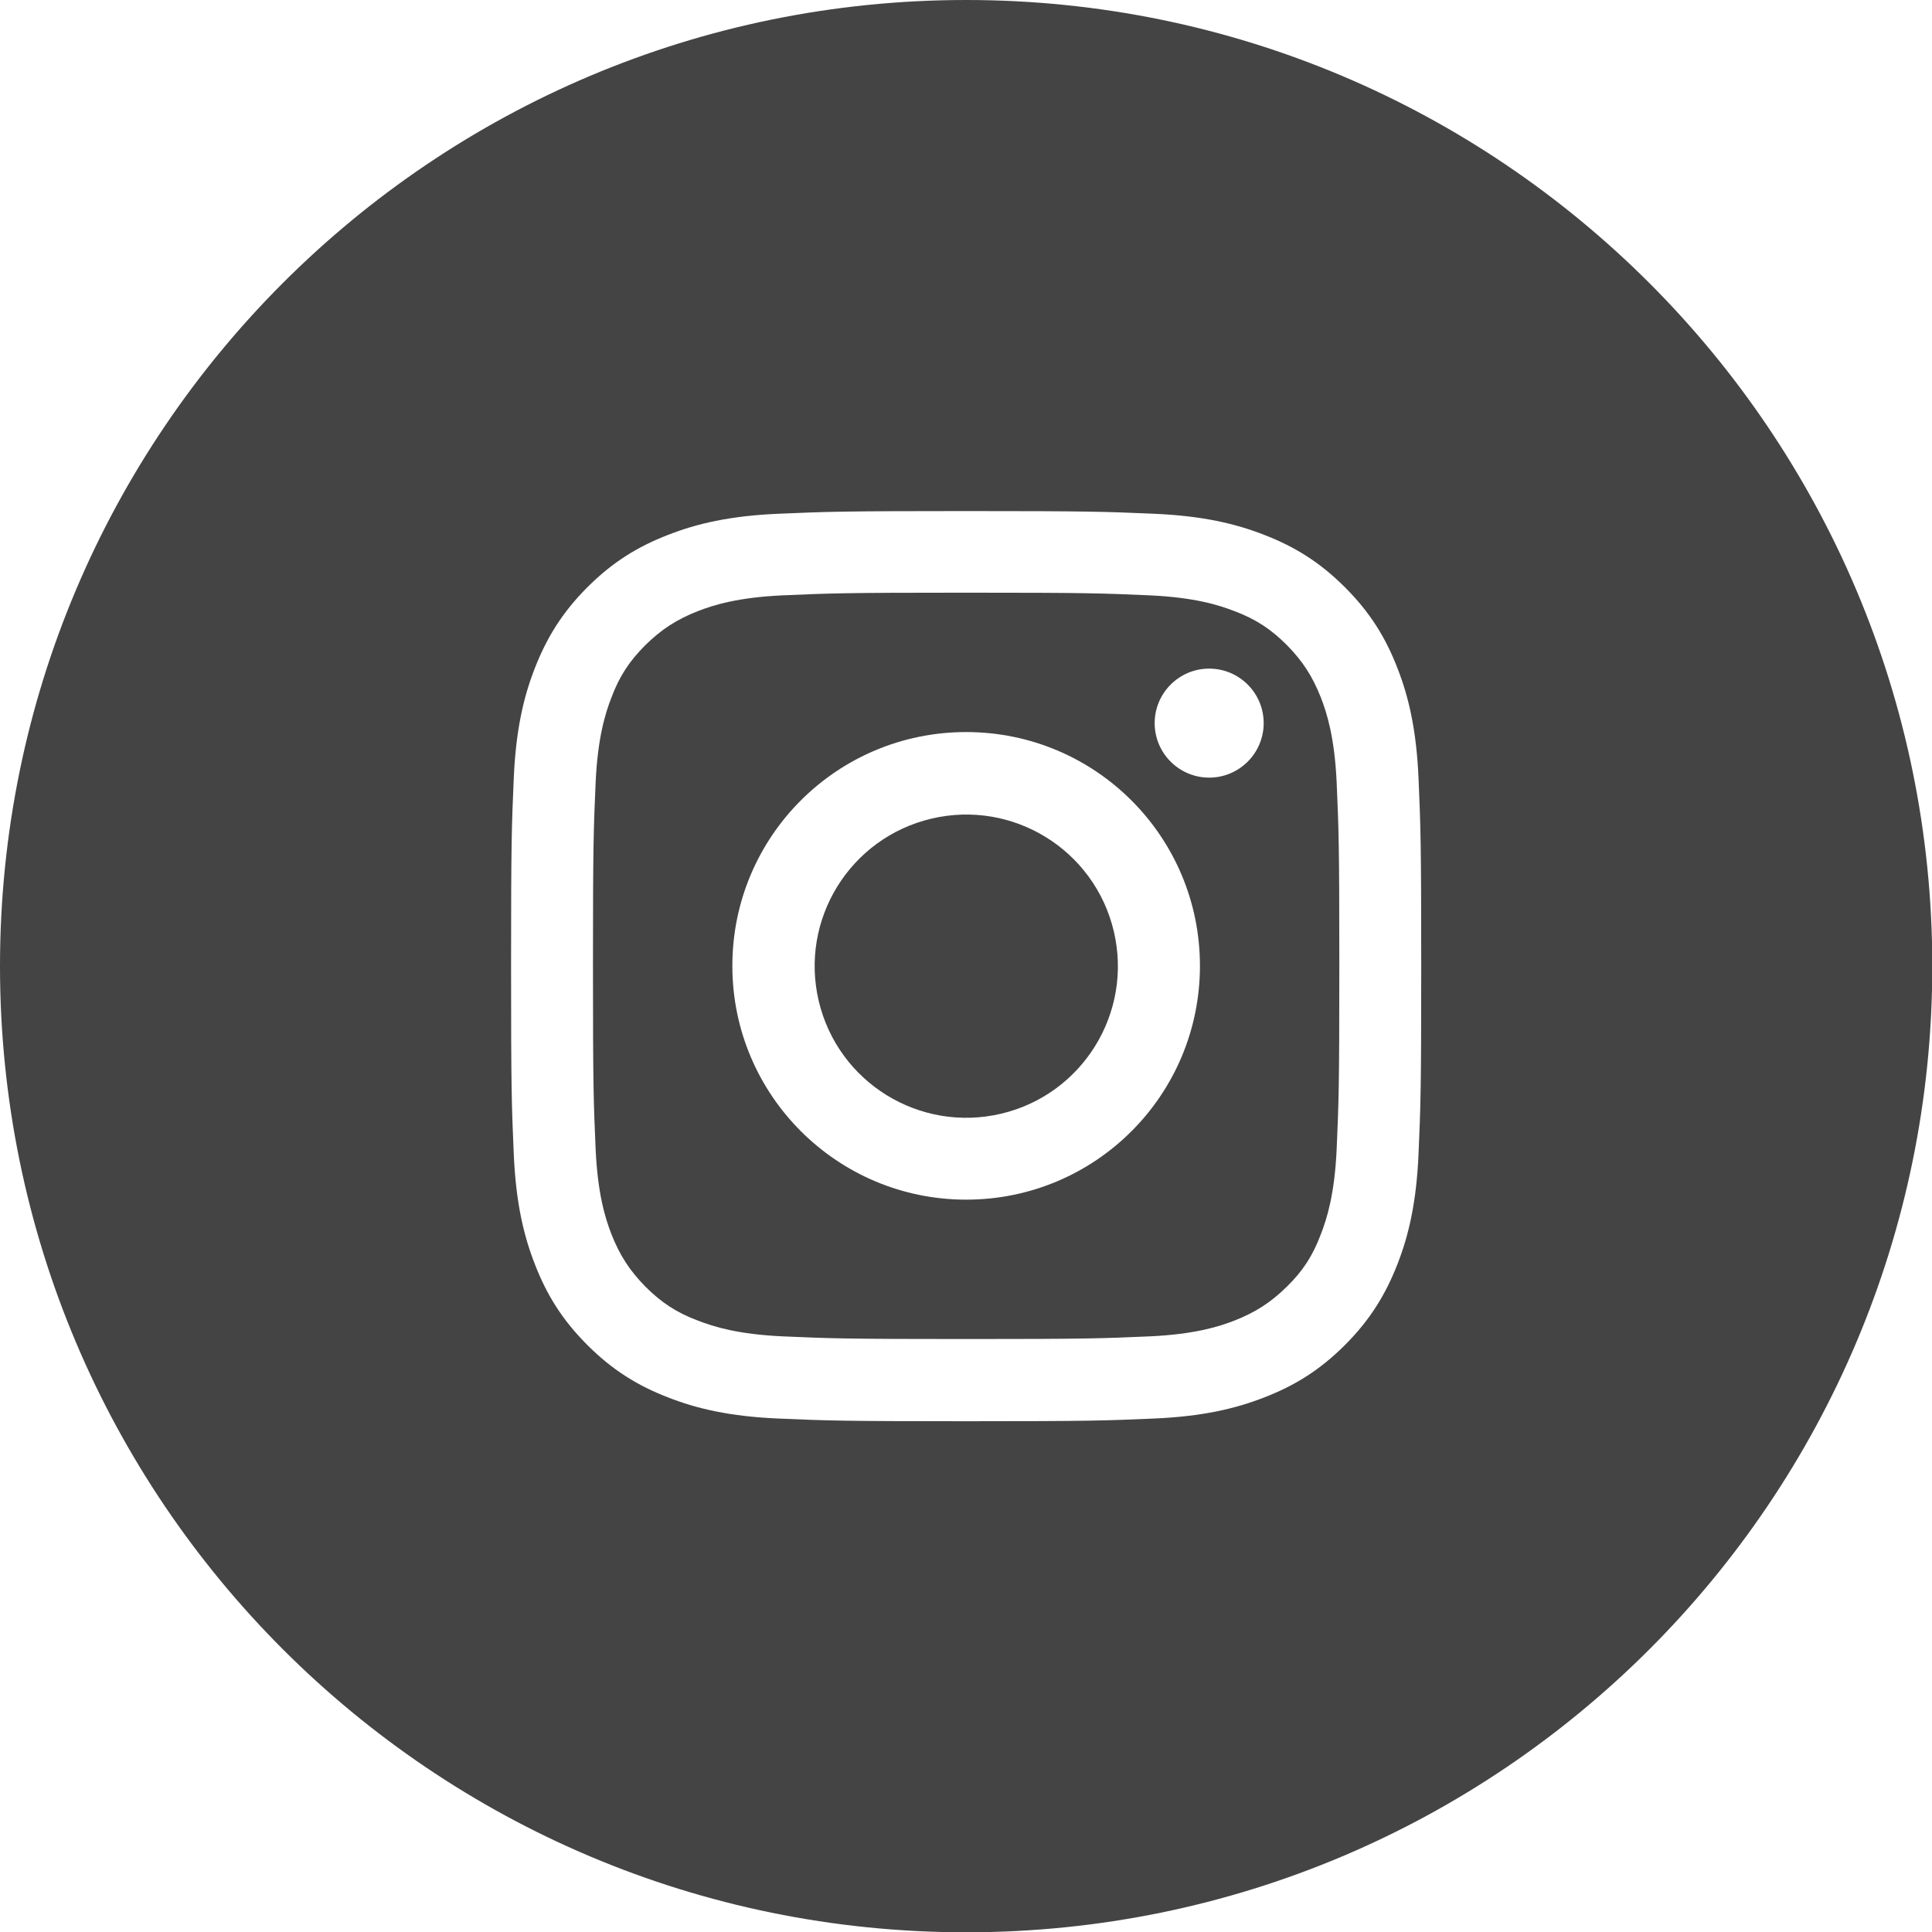 <?xml version="1.0" encoding="UTF-8"?>
<svg xmlns="http://www.w3.org/2000/svg" id="b" viewBox="0 0 64.87 64.87">
  <defs>
    <style>.d{fill:#444444;stroke-width:0px;}</style>
  </defs>
  <g id="c">
    <circle class="d" cx="32.44" cy="32.44" r="5.09" transform="translate(-6.58 8.32) rotate(-13.28)"></circle>
    <path class="d" d="m44.35,23.42c-.28-.71-.61-1.22-1.14-1.76-.53-.53-1.04-.87-1.76-1.14-.54-.21-1.35-.46-2.84-.53-1.61-.07-2.09-.09-6.17-.09s-4.56.02-6.17.09c-1.49.07-2.3.32-2.84.53-.71.28-1.22.61-1.76,1.14-.53.53-.87,1.04-1.14,1.76-.21.54-.46,1.35-.53,2.84-.07,1.61-.09,2.09-.09,6.17s.02,4.56.09,6.17c.07,1.49.32,2.3.53,2.84.28.71.61,1.22,1.14,1.76.53.53,1.04.87,1.76,1.14.54.21,1.35.46,2.84.53,1.61.07,2.09.09,6.17.09s4.56-.02,6.17-.09c1.49-.07,2.3-.32,2.84-.53.71-.28,1.22-.61,1.76-1.14s.87-1.04,1.14-1.76c.21-.54.46-1.35.53-2.84.07-1.61.09-2.09.09-6.17s-.02-4.56-.09-6.17c-.07-1.49-.32-2.3-.53-2.84Zm-11.91,16.86c-4.33,0-7.85-3.51-7.85-7.85s3.51-7.85,7.85-7.85,7.85,3.51,7.85,7.85-3.51,7.85-7.85,7.85Zm8.16-14.17c-1.01,0-1.83-.82-1.83-1.83s.82-1.83,1.83-1.83,1.83.82,1.83,1.83-.82,1.83-1.83,1.83Z"></path>
    <path class="d" d="m32.44,0C14.52,0,0,14.52,0,32.44s14.52,32.44,32.44,32.44,32.44-14.52,32.44-32.44S50.35,0,32.44,0Zm15.19,38.74c-.07,1.63-.33,2.74-.71,3.71-.39,1-.91,1.86-1.76,2.71-.85.85-1.7,1.37-2.71,1.76-.97.38-2.08.64-3.71.71-1.63.07-2.15.09-6.3.09s-4.67-.02-6.3-.09c-1.63-.07-2.74-.33-3.71-.71-1.01-.39-1.86-.91-2.71-1.76-.85-.85-1.37-1.7-1.76-2.71-.38-.97-.64-2.08-.71-3.71-.07-1.63-.09-2.15-.09-6.3s.02-4.67.09-6.3c.07-1.63.33-2.74.71-3.71.39-1,.91-1.86,1.76-2.71.85-.85,1.7-1.37,2.71-1.76.97-.38,2.08-.64,3.71-.71,1.63-.07,2.15-.09,6.3-.09s4.67.02,6.3.09c1.63.07,2.74.33,3.71.71,1.01.39,1.86.91,2.71,1.76.85.85,1.37,1.7,1.76,2.71.38.97.64,2.08.71,3.71.07,1.63.09,2.15.09,6.3s-.02,4.67-.09,6.3Z"></path>
  </g>
</svg>
